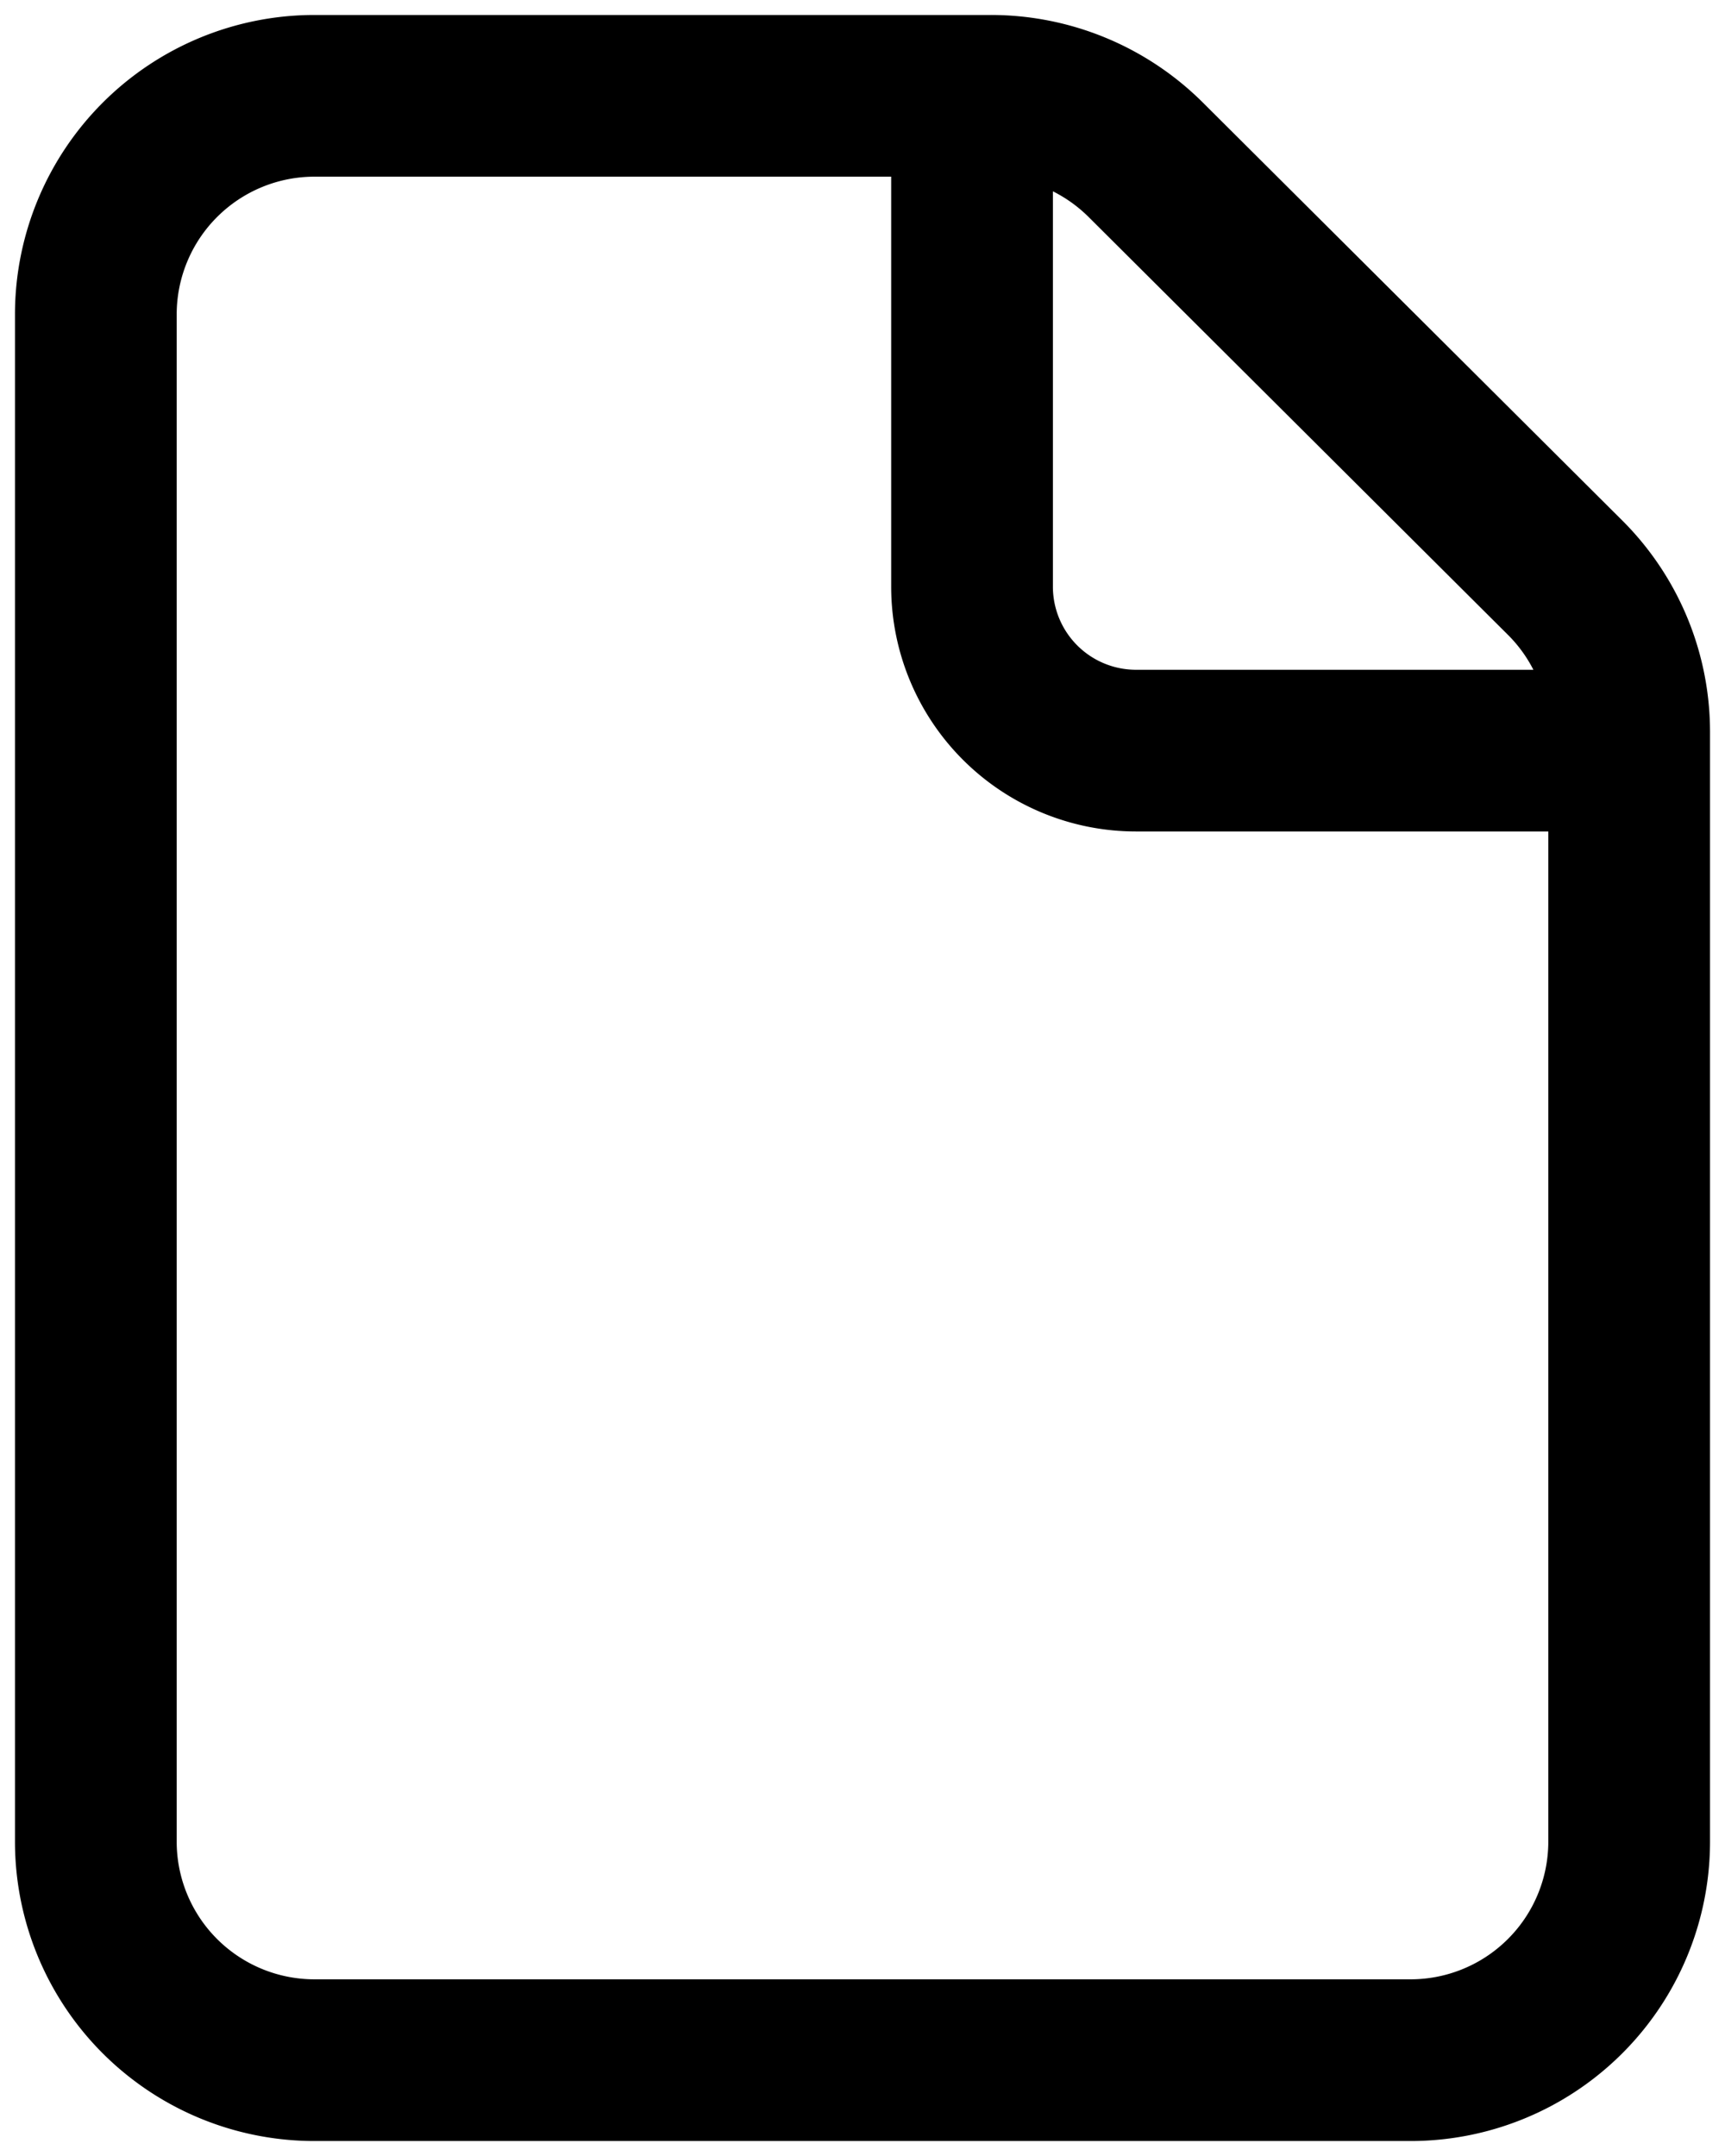 <svg width="36" height="45" xmlns="http://www.w3.org/2000/svg"><path d="M20.286 2v10.25a3.423 3.423 0 003.428 3.417H34M2 6.556v31.888A4.563 4.563 0 006.571 43H29.43A4.563 4.563 0 0034 38.444V15.276a4.547 4.547 0 00-1.339-3.221l-8.75-8.72A4.58 4.58 0 0020.677 2H6.57A4.564 4.564 0 002 6.556z" stroke="#000" stroke-width="3.375" fill="none" fill-rule="evenodd" stroke-linecap="round" stroke-linejoin="round"/></svg>